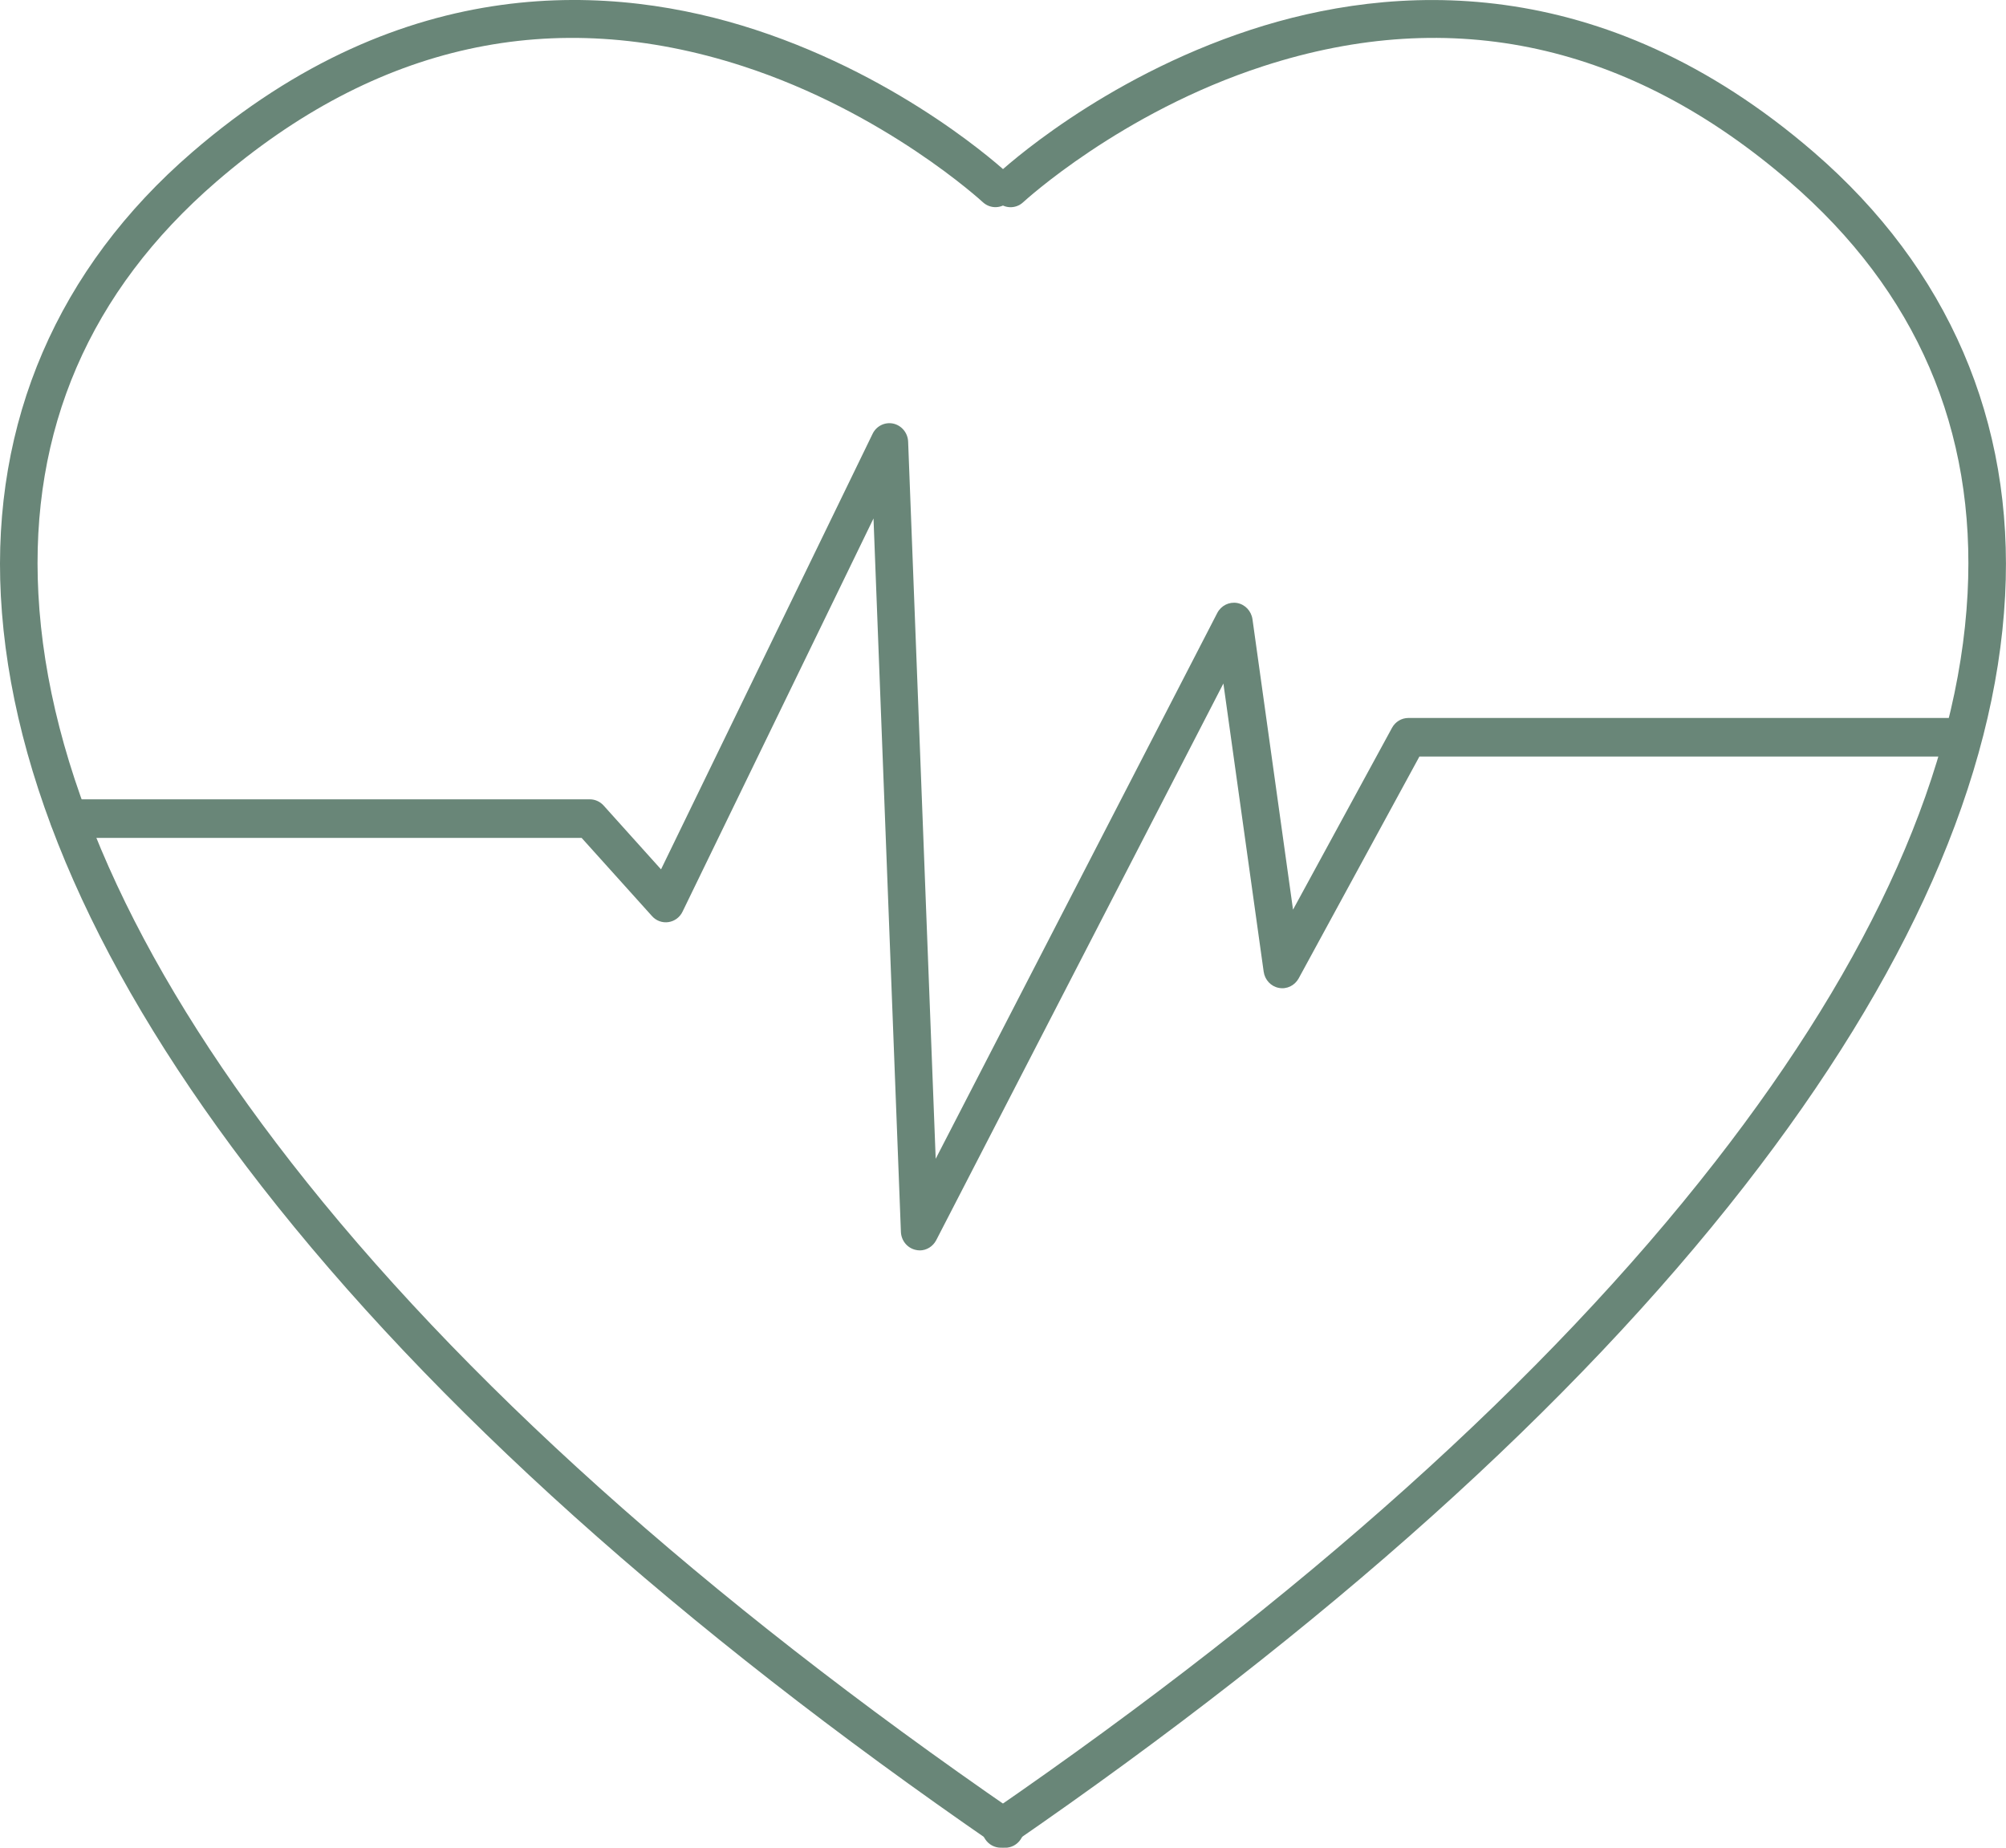 <svg width="38" height="35" viewBox="0 0 38 35" fill="none" xmlns="http://www.w3.org/2000/svg">
<path d="M19.041 35C18.973 35 18.904 34.98 18.843 34.938C12.868 30.823 8.195 26.628 4.953 22.467C1.859 18.495 0.198 14.734 0.016 11.289C-0.158 7.988 1.094 5.081 3.64 2.884C7.671 -0.598 11.666 -0.3 14.307 0.563C17.149 1.492 19.017 3.216 19.095 3.288C19.241 3.424 19.252 3.655 19.12 3.804C18.988 3.954 18.763 3.965 18.617 3.829C18.599 3.813 16.769 2.128 14.068 1.252C10.482 0.09 7.128 0.826 4.097 3.443C1.697 5.517 0.562 8.143 0.727 11.249C0.901 14.539 2.51 18.16 5.509 22.01C8.706 26.113 13.325 30.258 19.24 34.331C19.404 34.444 19.446 34.671 19.337 34.839C19.268 34.944 19.156 35.001 19.041 35.001V35Z" fill="#698678"/>
<path d="M18.958 35C18.843 35 18.731 34.943 18.662 34.838C18.552 34.67 18.596 34.443 18.759 34.33C24.674 30.257 29.294 26.112 32.49 22.009C35.49 18.159 37.098 14.538 37.272 11.248C37.436 8.141 36.302 5.516 33.901 3.442C30.871 0.826 27.517 0.089 23.932 1.253C21.232 2.129 19.401 3.814 19.383 3.83C19.238 3.966 19.012 3.955 18.881 3.805C18.748 3.656 18.759 3.425 18.905 3.289C18.983 3.216 20.851 1.493 23.693 0.564C26.334 -0.299 30.329 -0.598 34.36 2.884C36.905 5.082 38.158 7.988 37.983 11.289C37.801 14.735 36.14 18.495 33.045 22.467C29.803 26.628 25.13 30.823 19.155 34.938C19.094 34.98 19.025 35 18.957 35H18.958Z" fill="#698678"/>
<path d="M17.422 23.685C17.395 23.685 17.369 23.682 17.342 23.675C17.186 23.639 17.072 23.499 17.066 23.334L16.547 9.821L12.93 17.268C12.879 17.376 12.778 17.45 12.662 17.467C12.546 17.484 12.43 17.442 12.351 17.353L11.018 15.872H1.306C1.109 15.872 0.95 15.708 0.95 15.507C0.95 15.305 1.109 15.141 1.306 15.141H11.172C11.272 15.141 11.367 15.184 11.434 15.258L12.522 16.468L16.529 8.219C16.601 8.069 16.762 7.99 16.922 8.024C17.081 8.06 17.197 8.201 17.203 8.367L17.725 21.95L23.059 11.611C23.132 11.471 23.283 11.396 23.435 11.422C23.587 11.45 23.704 11.574 23.726 11.731L24.494 17.231L26.369 13.787C26.432 13.671 26.551 13.6 26.679 13.6H37.15C37.346 13.6 37.506 13.764 37.506 13.966C37.506 14.167 37.346 14.331 37.15 14.331H26.888L24.601 18.533C24.526 18.669 24.376 18.743 24.225 18.713C24.075 18.685 23.96 18.561 23.938 18.406L23.175 12.947L17.735 23.492C17.672 23.613 17.55 23.686 17.421 23.686L17.422 23.685Z" fill="#698678"/>
</svg>
